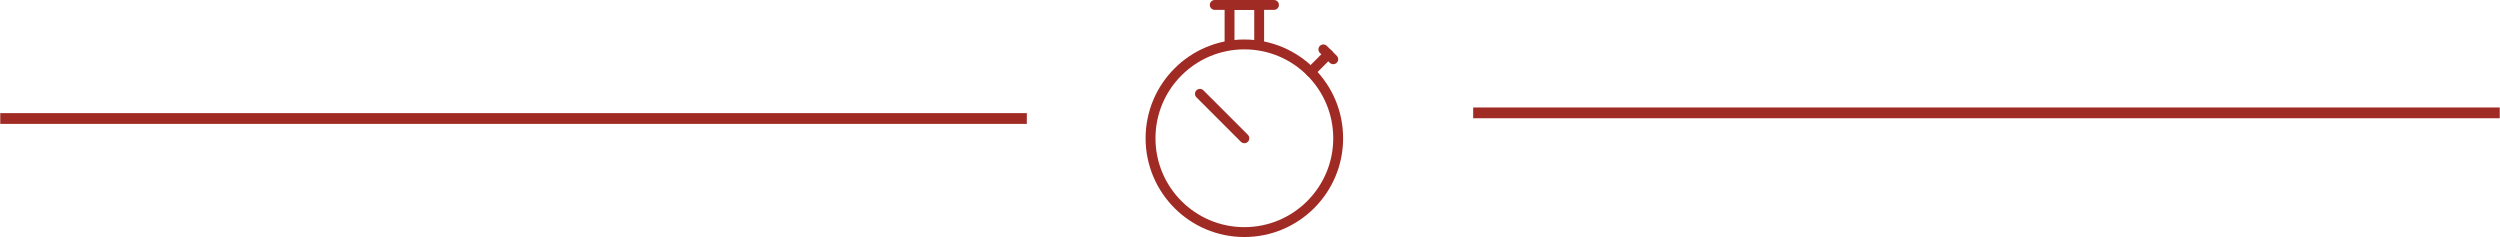 <?xml version="1.0" encoding="UTF-8" standalone="no"?>
<svg width="443px" height="42px" viewBox="0 0 443 42" version="1.1" xmlns="http://www.w3.org/2000/svg" xmlns:xlink="http://www.w3.org/1999/xlink">
    <!-- Generator: Sketch 3.8.3 (29802) - http://www.bohemiancoding.com/sketch -->
    <title>schedule</title>
    <desc>Created with Sketch.</desc>
    <defs></defs>
    <g id="Page-1" stroke="none" stroke-width="1" fill="none" fill-rule="evenodd">
        <g id="schedule" transform="translate(1, 0)" stroke="#A02B25">
            <path d="M-6.32827124e-15,21 L180,21" id="Line" stroke-width="1.909" stroke-linecap="square"></path>
            <path d="M261,20 L441,20" id="Line" stroke-width="1.909" stroke-linecap="square"></path>
            <path d="M236.125,24.5 C236.125,33.682 228.68,41.125 219.5,41.125 C210.316,41.125 202.875,33.682 202.875,24.5 C202.875,15.318 210.316,7.875 219.5,7.875 C228.68,7.875 236.125,15.318 236.125,24.5 L236.125,24.5 Z" id="Stroke-3099" stroke-width="1.75" stroke-linecap="round" stroke-linejoin="round"></path>
            <path d="M214.25,0.875 L224.75,0.875" id="Stroke-3100" stroke-width="1.75" stroke-linecap="round" stroke-linejoin="round"></path>
            <path d="M231.254,12.746 L234.375,9.625" id="Stroke-3101" stroke-width="1.75" stroke-linecap="round" stroke-linejoin="round"></path>
            <polyline id="Stroke-3102" stroke-width="1.75" stroke-linecap="round" stroke-linejoin="round" points="216.875 7.957 216.875 0.875 222.125 0.875 222.125 7.957"></polyline>
            <path d="M233.5,8.75 L235.25,10.5" id="Stroke-3103" stroke-width="1.75" stroke-linecap="round" stroke-linejoin="round"></path>
            <path d="M219.5,24.5 L211.625,16.625" id="Stroke-3104" stroke-width="1.75" stroke-linecap="round" stroke-linejoin="round"></path>
        </g>
    </g>
</svg>